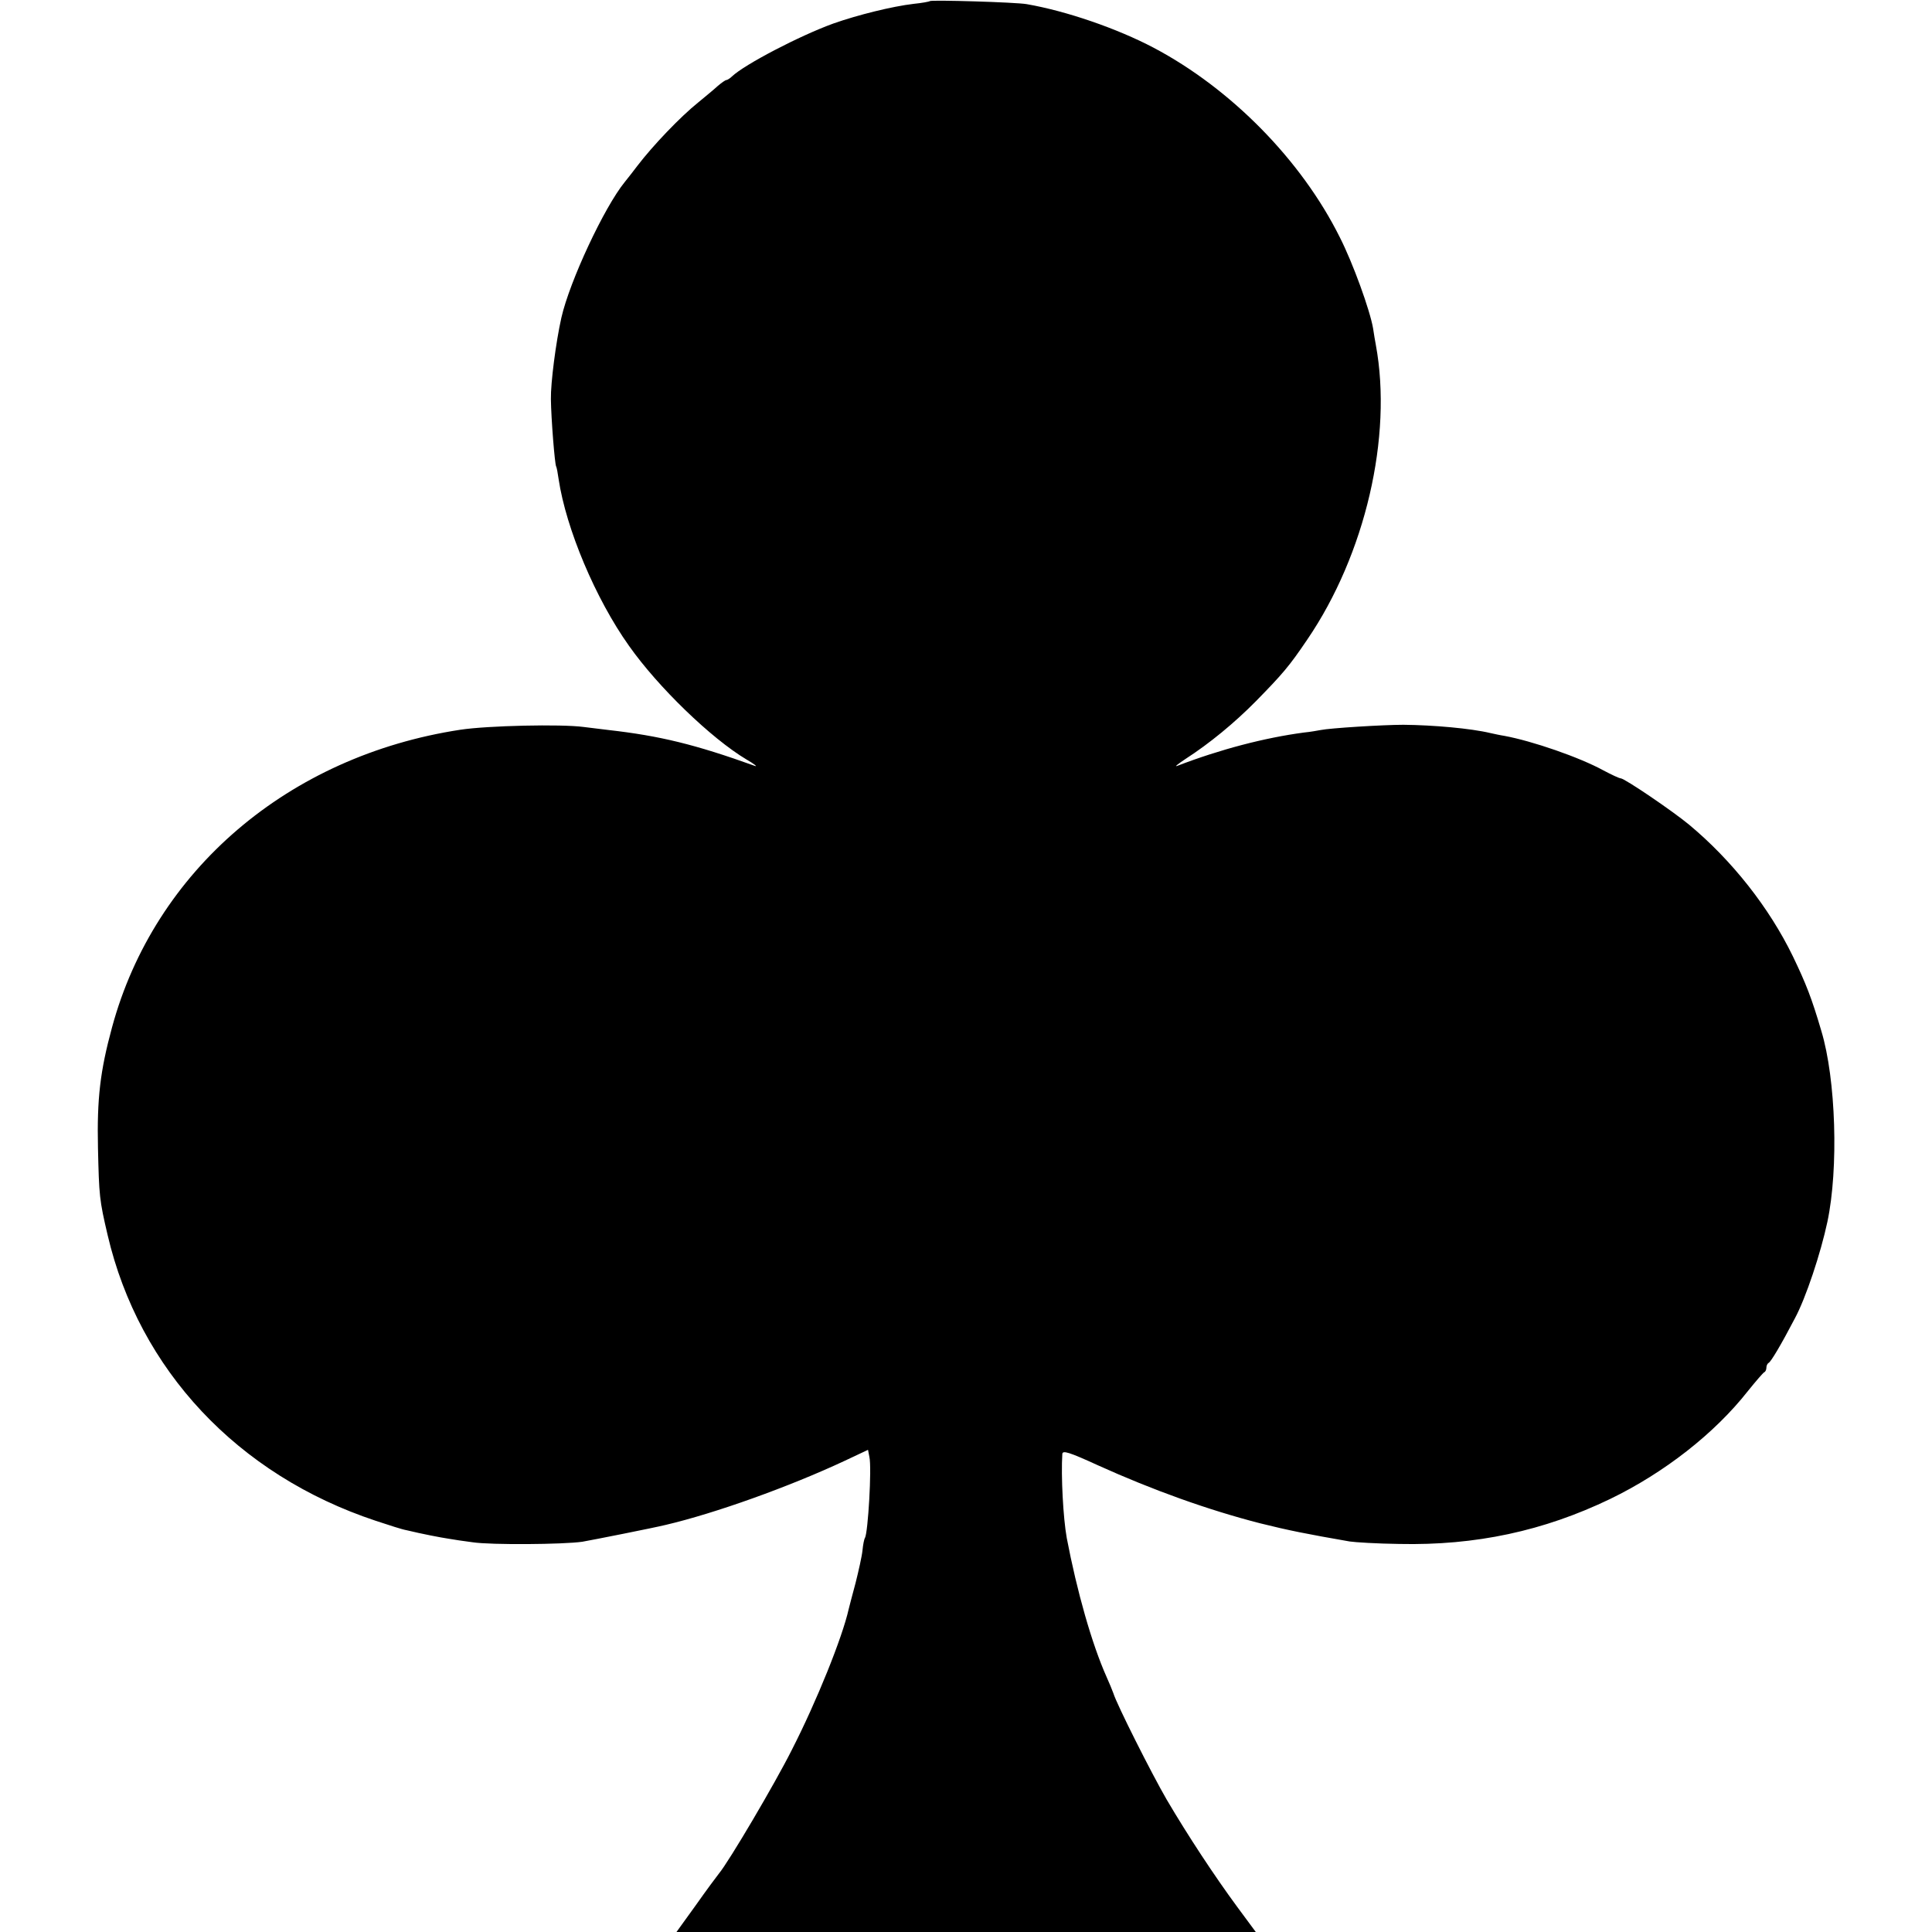 <?xml version="1.0" standalone="no"?>
<!DOCTYPE svg PUBLIC "-//W3C//DTD SVG 20010904//EN"
 "http://www.w3.org/TR/2001/REC-SVG-20010904/DTD/svg10.dtd">
<svg version="1.0" xmlns="http://www.w3.org/2000/svg"
 width="700pt" height="700pt" viewBox="0 0 700 700"
 preserveAspectRatio="xMidYMid meet">
<g transform="translate(0,700) scale(0.1,-0.1)"
fill="#000000" stroke="none">
<path d="M3369 6996 c-2 -2 -29 -7 -59 -10 -77 -9 -202 -40 -290 -71 -122 -44
-323 -149 -368 -192 -7 -7 -17 -13 -20 -13 -4 0 -18 -10 -32 -22 -14 -13 -46
-39 -70 -59 -65 -52 -165 -157 -220 -229 -14 -19 -35 -45 -46 -59 -75 -92
-200 -360 -230 -492 -20 -89 -39 -237 -38 -295 1 -73 14 -235 19 -244 2 -3 6
-24 9 -46 27 -180 134 -434 255 -604 105 -149 297 -335 426 -412 28 -16 41
-27 30 -23 -217 78 -345 109 -530 130 -33 4 -73 9 -90 11 -82 11 -348 5 -447
-10 -623 -95 -1108 -510 -1262 -1078 -43 -158 -55 -258 -51 -438 4 -173 5
-187 35 -315 114 -488 471 -869 971 -1035 48 -16 98 -32 111 -34 58 -14 126
-27 153 -31 17 -3 56 -9 88 -13 66 -10 328 -8 397 2 40 7 257 50 302 61 179
42 447 138 648 232 l85 40 5 -26 c9 -39 -5 -274 -16 -293 -3 -4 -7 -24 -9 -45
-2 -21 -14 -74 -25 -118 -12 -44 -23 -87 -25 -95 -23 -103 -116 -334 -206
-510 -60 -120 -228 -405 -264 -448 -8 -10 -46 -61 -84 -115 l-70 -97 1049 0
1050 0 -68 92 c-81 110 -178 257 -255 388 -54 93 -181 345 -193 385 -4 11 -15
38 -25 60 -53 119 -107 309 -144 503 -13 73 -21 224 -16 304 1 14 24 7 129
-41 199 -90 400 -162 587 -210 104 -26 170 -39 325 -66 19 -3 100 -8 180 -9
277 -6 523 47 764 163 196 95 378 237 499 391 29 36 55 66 59 68 5 2 8 10 8
17 0 7 4 15 8 17 8 3 46 67 95 161 40 74 94 237 118 350 41 193 31 517 -22
692 -35 119 -55 170 -103 270 -86 177 -221 348 -376 477 -59 49 -234 168 -248
168 -5 0 -33 13 -63 29 -86 47 -256 106 -359 125 -14 2 -36 7 -50 10 -71 17
-207 29 -315 30 -74 0 -266 -12 -300 -19 -11 -2 -38 -7 -60 -9 -143 -19 -304
-61 -460 -121 -11 -4 3 7 30 25 87 56 178 131 255 209 98 100 121 127 186 223
211 309 310 737 249 1068 -3 14 -7 41 -10 60 -11 65 -73 237 -121 331 -139
279 -394 538 -674 686 -133 70 -316 133 -460 158 -39 7 -345 16 -351 11z"/>
</g>
</svg>
